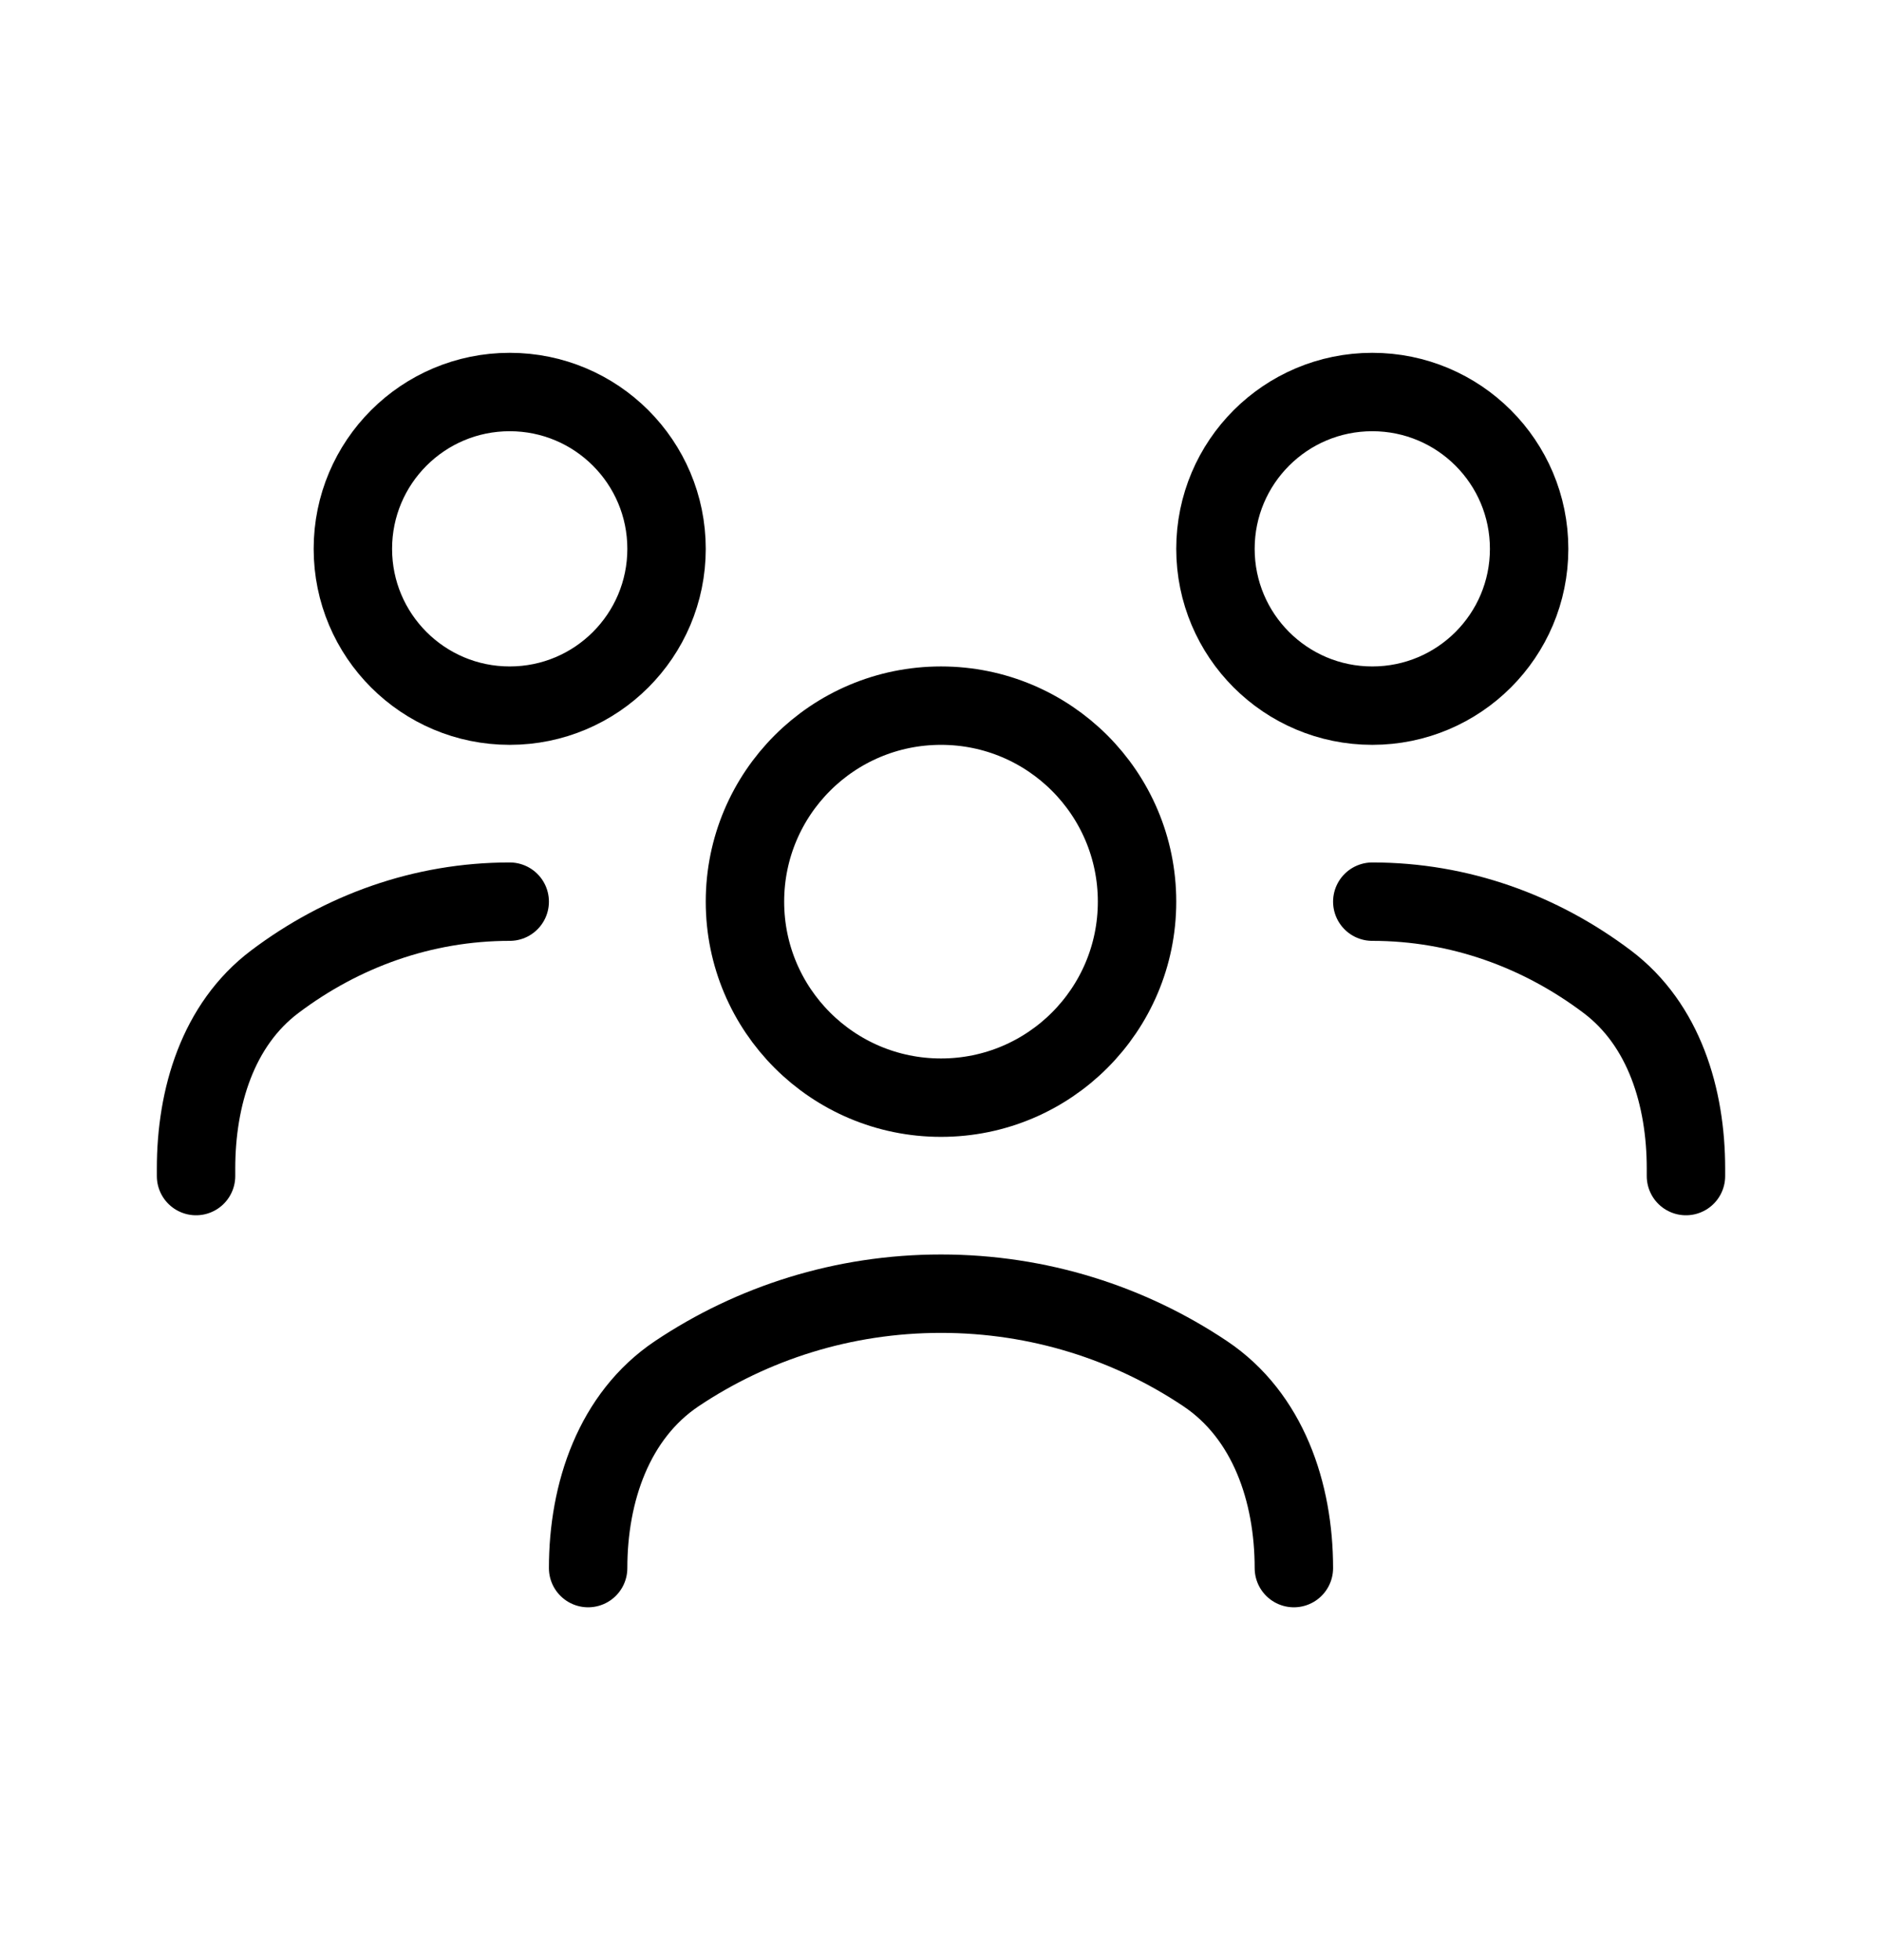 <svg xmlns="http://www.w3.org/2000/svg" width="24" height="25" viewBox="0 0 24 25" fill="none"><path d="M7.5 20C7.5 19.034 7.829 18.058 8.631 17.52C9.593 16.876 10.752 16.5 12 16.5C13.248 16.5 14.407 16.876 15.369 17.52C16.172 18.058 16.5 19.034 16.5 20" stroke="black" stroke-linecap="round" stroke-linejoin="round"></path><path d="M12 14C13.381 14 14.5 12.881 14.5 11.5C14.5 10.119 13.381 9 12 9C10.619 9 9.5 10.119 9.5 11.5C9.5 12.881 10.619 14 12 14Z" stroke="black" stroke-linecap="round" stroke-linejoin="round"></path><path d="M17.5 11.5C18.61 11.5 19.642 11.877 20.497 12.522C21.223 13.07 21.5 13.995 21.5 14.904V15" stroke="black" stroke-linecap="round" stroke-linejoin="round"></path><path d="M17.5 9C18.605 9 19.5 8.105 19.5 7C19.5 5.895 18.605 5 17.5 5C16.395 5 15.5 5.895 15.5 7C15.5 8.105 16.395 9 17.5 9Z" stroke="black" stroke-linecap="round" stroke-linejoin="round"></path><path d="M6.5 11.5C5.39 11.5 4.358 11.877 3.503 12.522C2.777 13.07 2.5 13.995 2.5 14.904V15" stroke="black" stroke-linecap="round" stroke-linejoin="round"></path><path d="M6.5 9C7.605 9 8.5 8.105 8.5 7C8.5 5.895 7.605 5 6.5 5C5.395 5 4.5 5.895 4.5 7C4.5 8.105 5.395 9 6.5 9Z" stroke="black" stroke-linecap="round" stroke-linejoin="round"></path></svg>